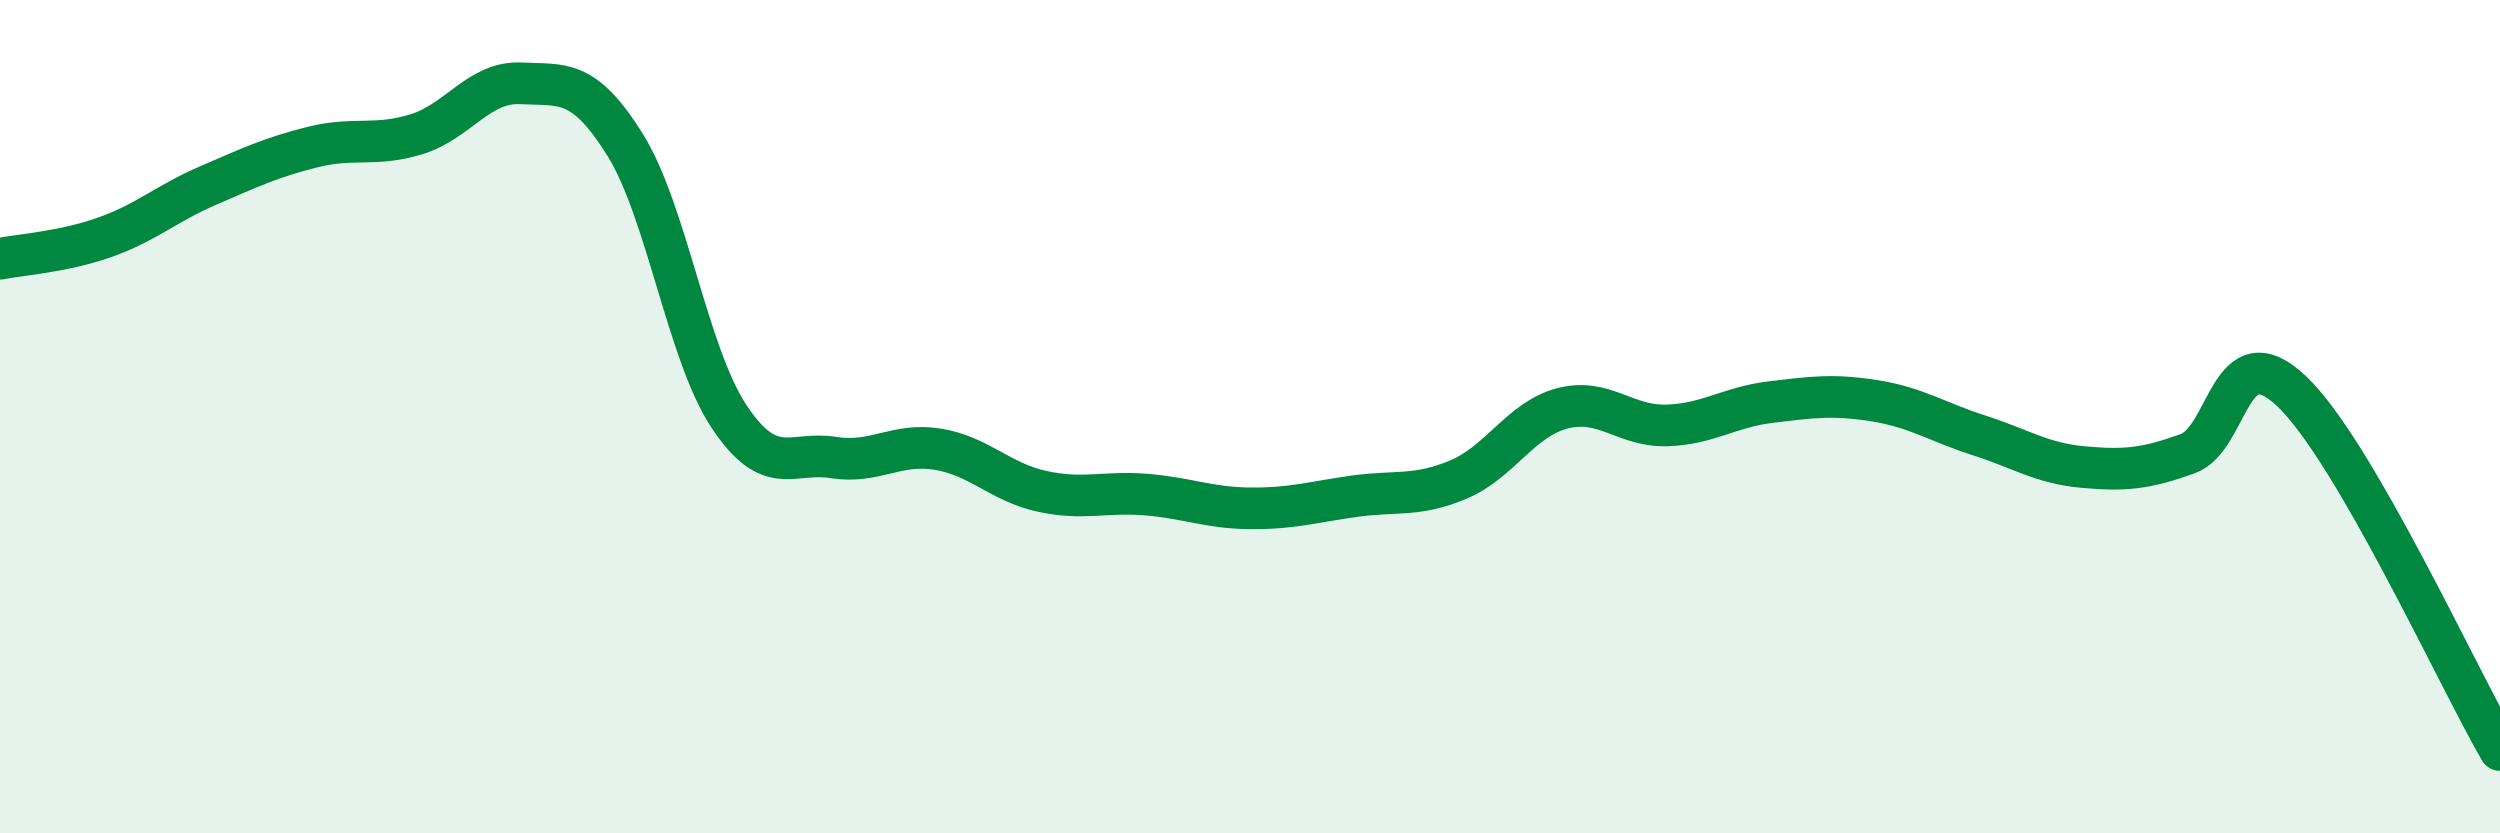
    <svg width="60" height="20" viewBox="0 0 60 20" xmlns="http://www.w3.org/2000/svg">
      <path
        d="M 0,6.21 C 0.5,6.11 1.5,6.05 2.5,5.7 C 3.5,5.35 4,4.88 5,4.45 C 6,4.02 6.5,3.78 7.5,3.53 C 8.5,3.28 9,3.53 10,3.22 C 11,2.91 11.5,1.95 12.5,2 C 13.5,2.05 14,1.87 15,3.47 C 16,5.07 16.5,8.5 17.5,10 C 18.5,11.5 19,10.82 20,10.98 C 21,11.14 21.5,10.62 22.5,10.78 C 23.5,10.94 24,11.57 25,11.79 C 26,12.01 26.5,11.79 27.5,11.87 C 28.5,11.95 29,12.19 30,12.2 C 31,12.21 31.5,12.05 32.5,11.91 C 33.5,11.77 34,11.93 35,11.51 C 36,11.09 36.5,10.06 37.5,9.8 C 38.5,9.54 39,10.24 40,10.21 C 41,10.18 41.5,9.77 42.5,9.65 C 43.5,9.53 44,9.46 45,9.62 C 46,9.78 46.5,10.13 47.5,10.45 C 48.5,10.77 49,11.12 50,11.21 C 51,11.3 51.5,11.25 52.5,10.89 C 53.5,10.53 53.5,7.97 55,9.39 C 56.5,10.81 59,16.28 60,18L60 20L0 20Z"
        fill="#008740"
        opacity="0.1"
        stroke-linecap="round"
        stroke-linejoin="round"
      />
      <path
        d="M 0,6.21 C 0.5,6.11 1.5,6.05 2.5,5.7 C 3.5,5.35 4,4.88 5,4.45 C 6,4.02 6.5,3.78 7.5,3.53 C 8.5,3.28 9,3.53 10,3.22 C 11,2.91 11.5,1.95 12.5,2 C 13.5,2.05 14,1.87 15,3.47 C 16,5.07 16.5,8.5 17.5,10 C 18.5,11.5 19,10.82 20,10.98 C 21,11.14 21.5,10.62 22.5,10.78 C 23.5,10.94 24,11.57 25,11.79 C 26,12.01 26.5,11.79 27.5,11.87 C 28.5,11.95 29,12.19 30,12.2 C 31,12.21 31.5,12.05 32.5,11.91 C 33.5,11.77 34,11.93 35,11.51 C 36,11.09 36.5,10.06 37.5,9.8 C 38.5,9.54 39,10.24 40,10.21 C 41,10.18 41.5,9.77 42.5,9.65 C 43.5,9.53 44,9.46 45,9.62 C 46,9.78 46.5,10.13 47.5,10.45 C 48.5,10.77 49,11.12 50,11.21 C 51,11.3 51.5,11.25 52.5,10.89 C 53.5,10.53 53.5,7.97 55,9.39 C 56.5,10.81 59,16.28 60,18"
        stroke="#008740"
        stroke-width="1"
        fill="none"
        stroke-linecap="round"
        stroke-linejoin="round"
      />
    </svg>
  